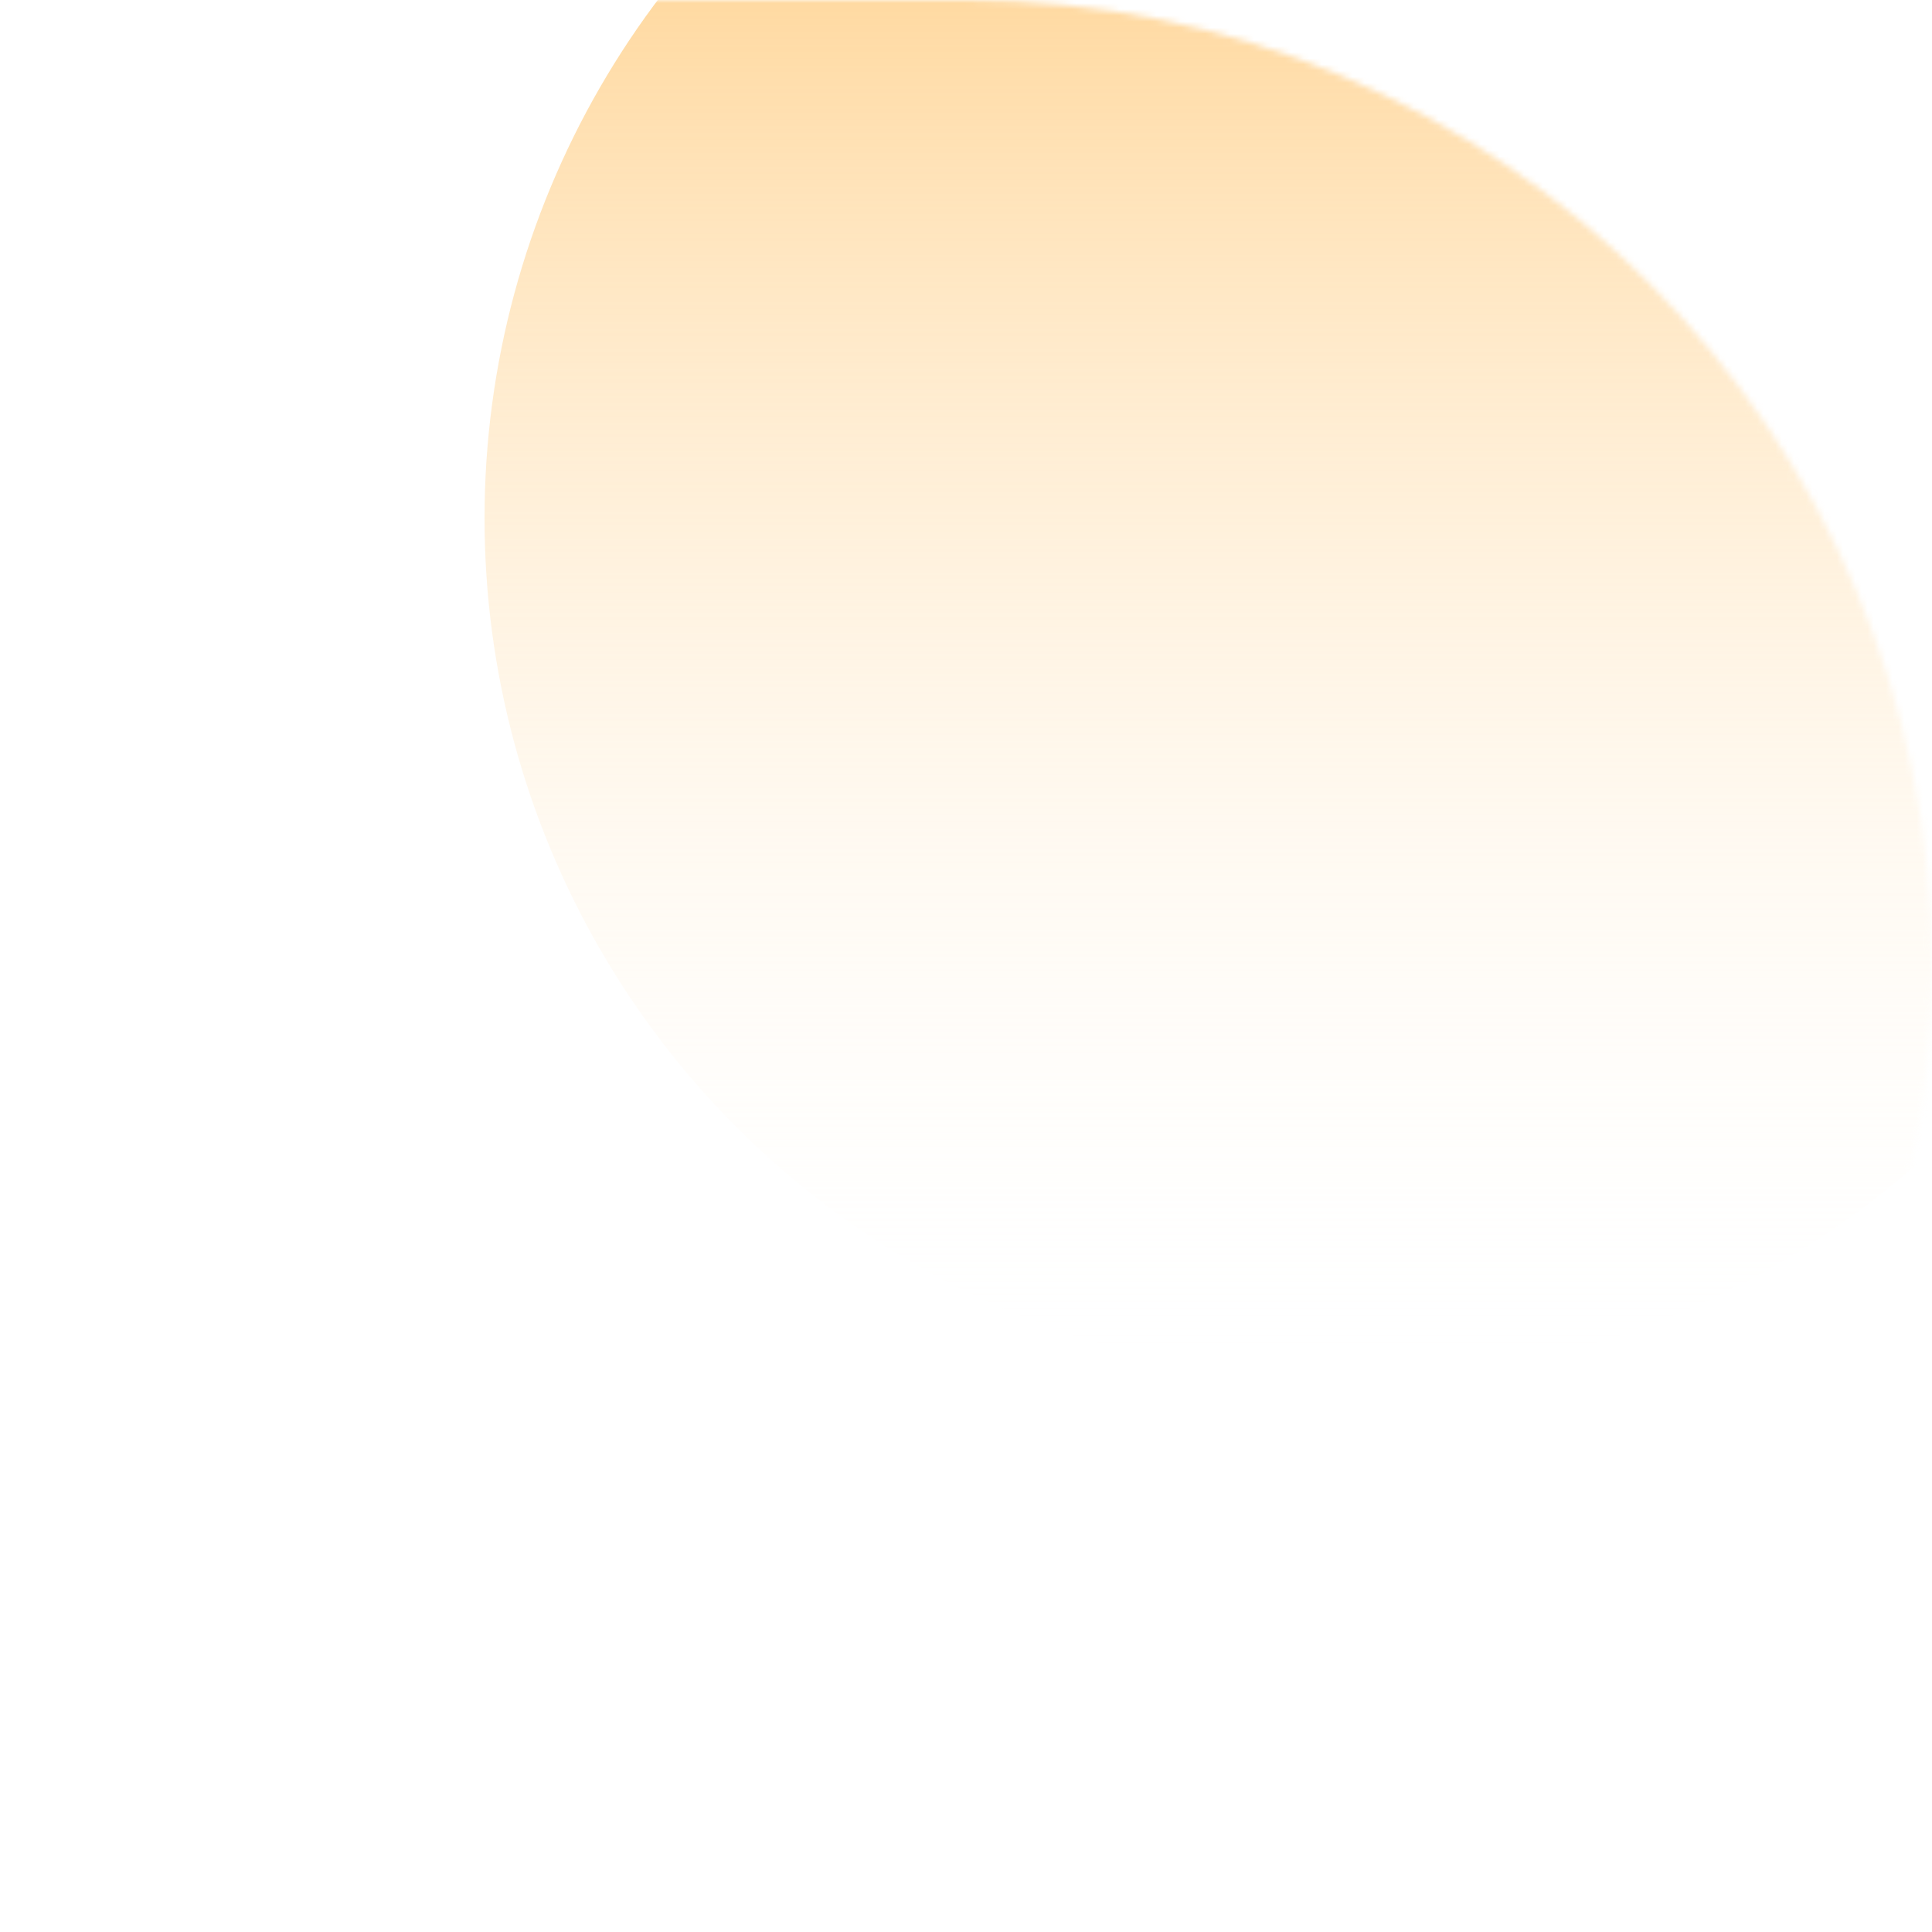<?xml version="1.0" encoding="UTF-8"?> <svg xmlns="http://www.w3.org/2000/svg" width="315" height="315" viewBox="0 0 315 315" fill="none"> <mask id="mask0_136_448" style="mask-type:alpha" maskUnits="userSpaceOnUse" x="0" y="0" width="315" height="315"> <path d="M0 0H157.5C244.485 0 315 70.515 315 157.5V157.5C315 244.485 244.485 315 157.5 315V315C70.515 315 0 244.485 0 157.5V0Z" fill="#FFBD59"></path> </mask> <g mask="url(#mask0_136_448)"> <circle cx="219.5" cy="84.5" r="140.5" fill="url(#paint0_linear_136_448)"></circle> </g> <defs> <linearGradient id="paint0_linear_136_448" x1="219.5" y1="-56" x2="219.5" y2="225" gradientUnits="userSpaceOnUse"> <stop stop-color="#FFC56E"></stop> <stop offset="1" stop-color="white" stop-opacity="0"></stop> </linearGradient> </defs> </svg> 